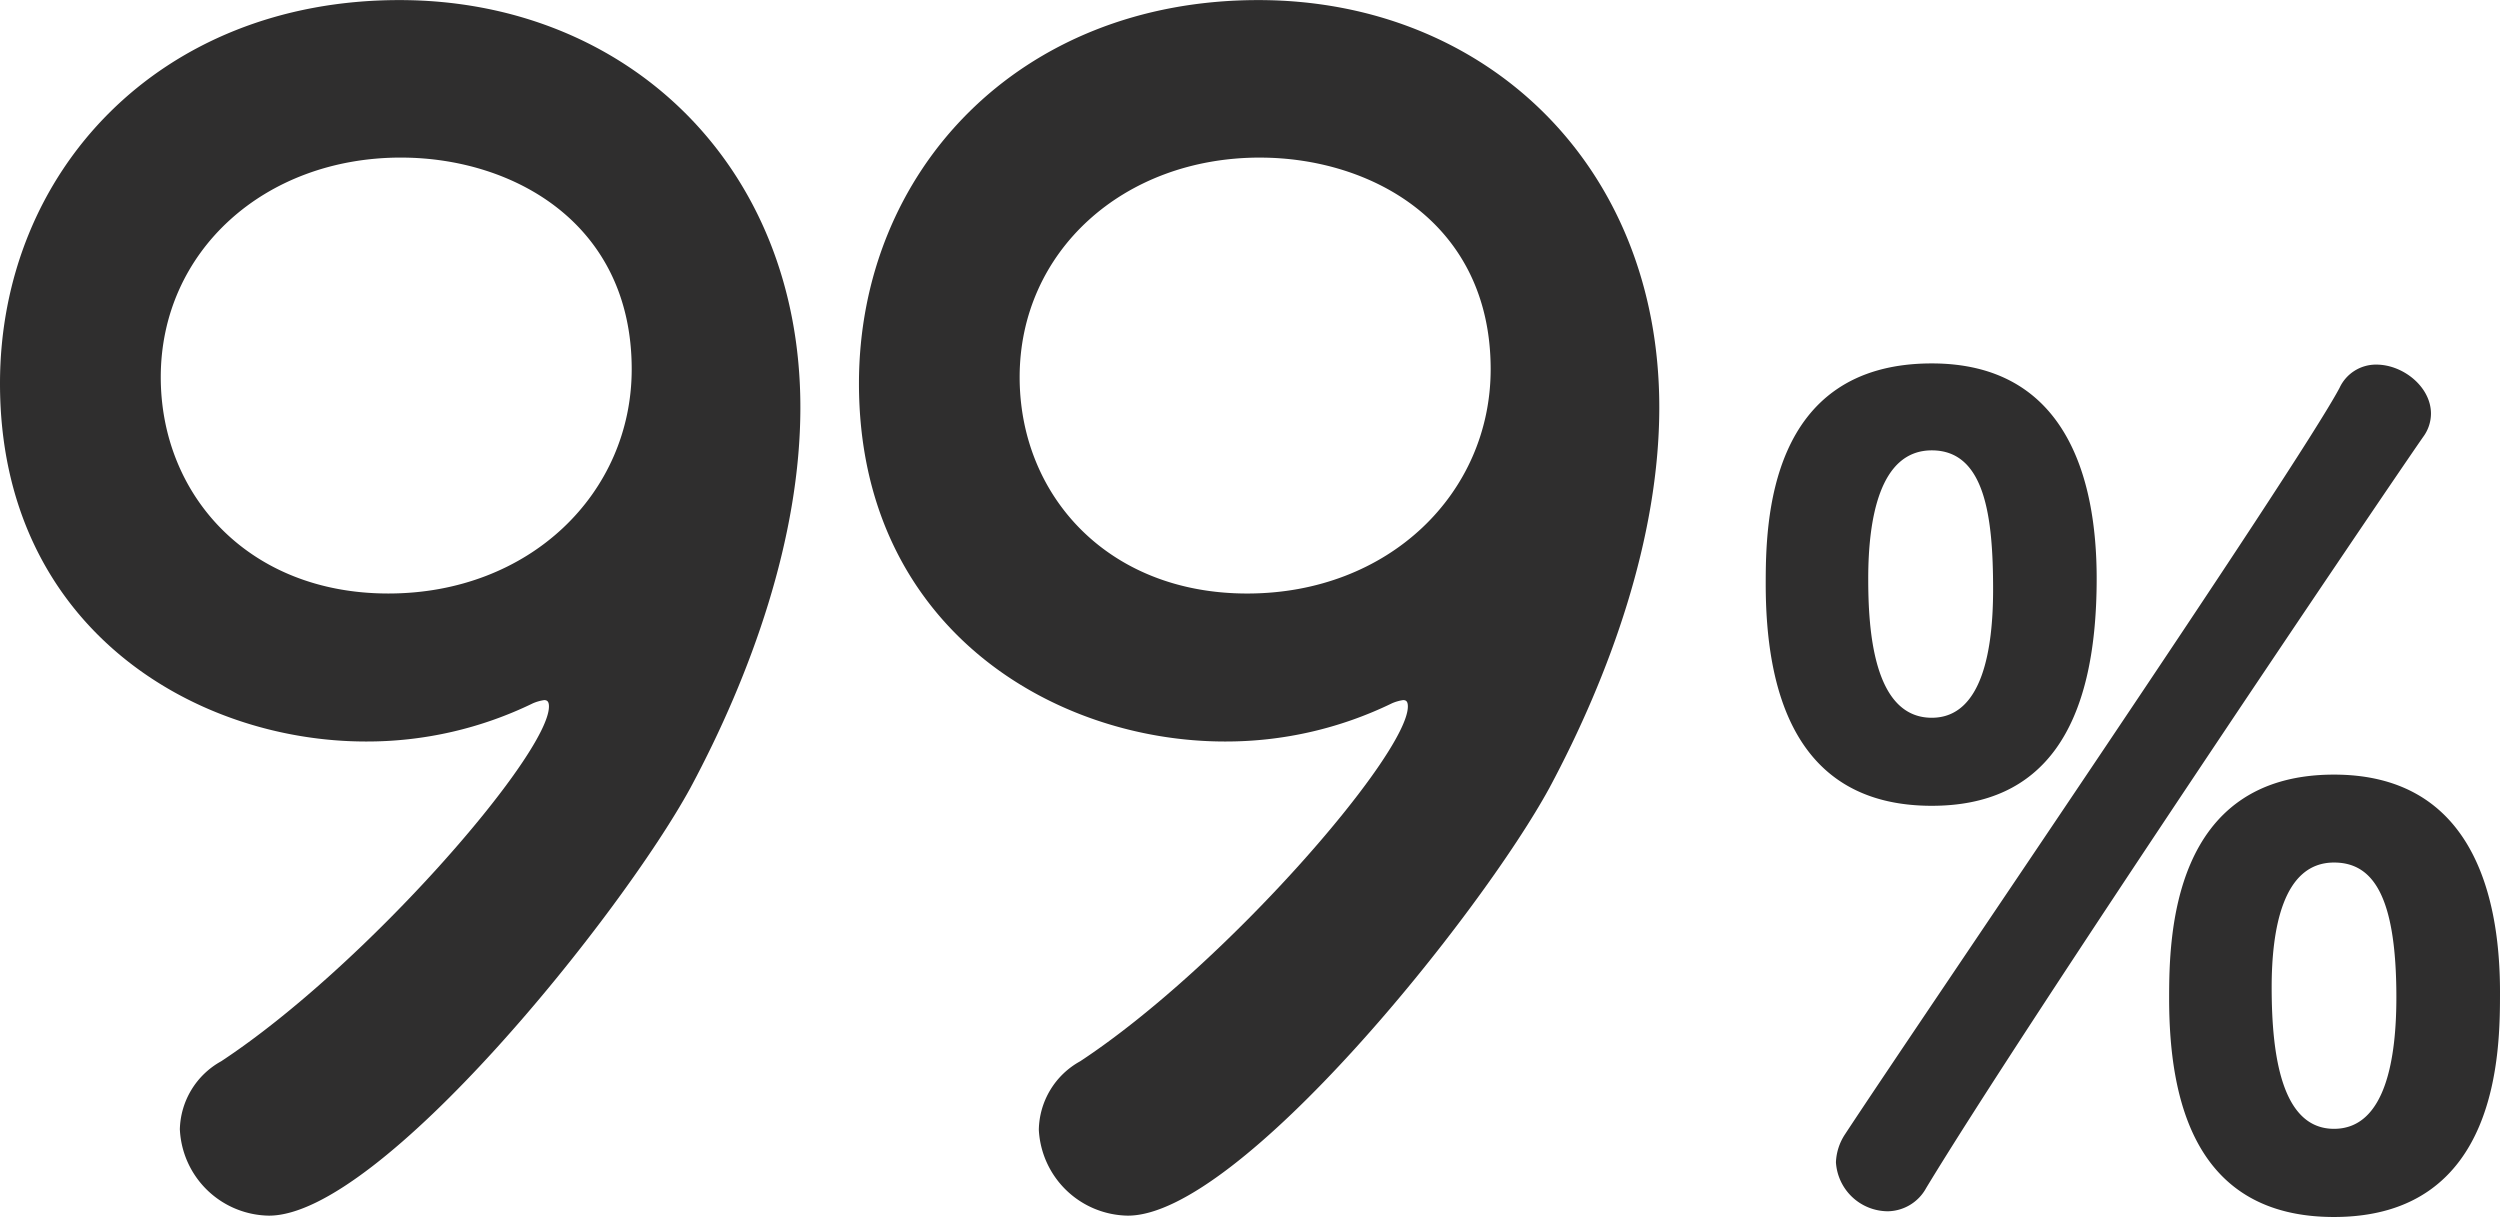 <svg xmlns="http://www.w3.org/2000/svg" xmlns:xlink="http://www.w3.org/1999/xlink" width="183.108" height="89.13" viewBox="0 0 183.108 89.13"><defs><clipPath id="a"><rect width="183.108" height="89.13" fill="#2f2e2e"/></clipPath></defs><g transform="translate(0 0)" clip-path="url(#a)"><path d="M13.172,82.741A5.854,5.854,0,0,1,16.2,77.725c10.608-6.991,24.007-22.486,24.007-25.988,0-.344-.117-.466-.35-.466a3.282,3.282,0,0,0-.821.233,27.789,27.789,0,0,1-12.228,2.8C14.22,54.306,0,45.912,0,28.086,0,12.59,11.657,0,29.256,0,45.794,0,58.622,12,58.622,29.833c0,9.554-3.612,19.58-8.045,27.852C45.561,66.89,27.852,89.032,19.7,89.032a6.627,6.627,0,0,1-6.525-6.292m16.2-71.205c-10.026,0-17.6,6.88-17.6,16.084,0,8.622,6.414,15.845,16.667,15.845,10.364,0,17.826-7.34,17.826-16.428,0-10.725-8.738-15.5-16.894-15.5" transform="translate(0 0.006)" fill="#2f2e2e"/><path d="M23.971,82.741A5.841,5.841,0,0,1,27,77.725c10.608-6.991,24-22.486,24-25.988,0-.344-.111-.466-.344-.466a3.186,3.186,0,0,0-.816.233,27.831,27.831,0,0,1-12.234,2.8c-12.595,0-26.809-8.395-26.809-26.221C10.8,12.59,22.457,0,40.05,0,56.6,0,69.416,12,69.416,29.833c0,9.554-3.612,19.58-8.039,27.852-5.01,9.2-22.725,31.347-30.881,31.347a6.627,6.627,0,0,1-6.525-6.292M40.166,11.536c-10.02,0-17.6,6.88-17.6,16.084,0,8.622,6.414,15.845,16.667,15.845,10.375,0,17.832-7.34,17.832-16.428,0-10.725-8.744-15.5-16.9-15.5" transform="translate(52.116 0.006)" fill="#2f2e2e"/><path d="M22.2,20.735c0-4.491.169-16.166,12.164-16.166,9.793,0,12.076,8.33,12.076,15.752,0,11.016-3.915,16.649-12.076,16.649-10.2,0-12.164-8.732-12.164-16.236m8.9,45.934a3.823,3.823,0,0,1-3.757-3.589A4,4,0,0,1,28,61.041C33.63,52.472,61.045,12.323,64.225,6.369a2.936,2.936,0,0,1,2.7-1.713c1.957,0,4,1.631,4,3.589a2.882,2.882,0,0,1-.577,1.713c-3.513,5.057-29.128,43-36.392,55A3.259,3.259,0,0,1,31.1,66.669m7.754-45.532c0-5.3-.577-10.2-4.491-10.2-3.839,0-4.655,5.062-4.655,9.385,0,3.594.326,10.2,4.655,10.2,3.752,0,4.491-5.138,4.491-9.385M51.747,51.086c0-4.486.163-16.4,12.076-16.4,9.868,0,12.158,8.412,12.158,15.915,0,4.241,0,16.486-12.158,16.486-10.2,0-12.076-8.569-12.076-16M68.391,51c0-7.422-1.713-9.874-4.567-9.874-3.757,0-4.567,4.9-4.567,9.14,0,4.981.734,10.364,4.567,10.364s4.567-5.307,4.567-9.63" transform="translate(107.127 22.049)" fill="#2f2e2e"/></g></svg>